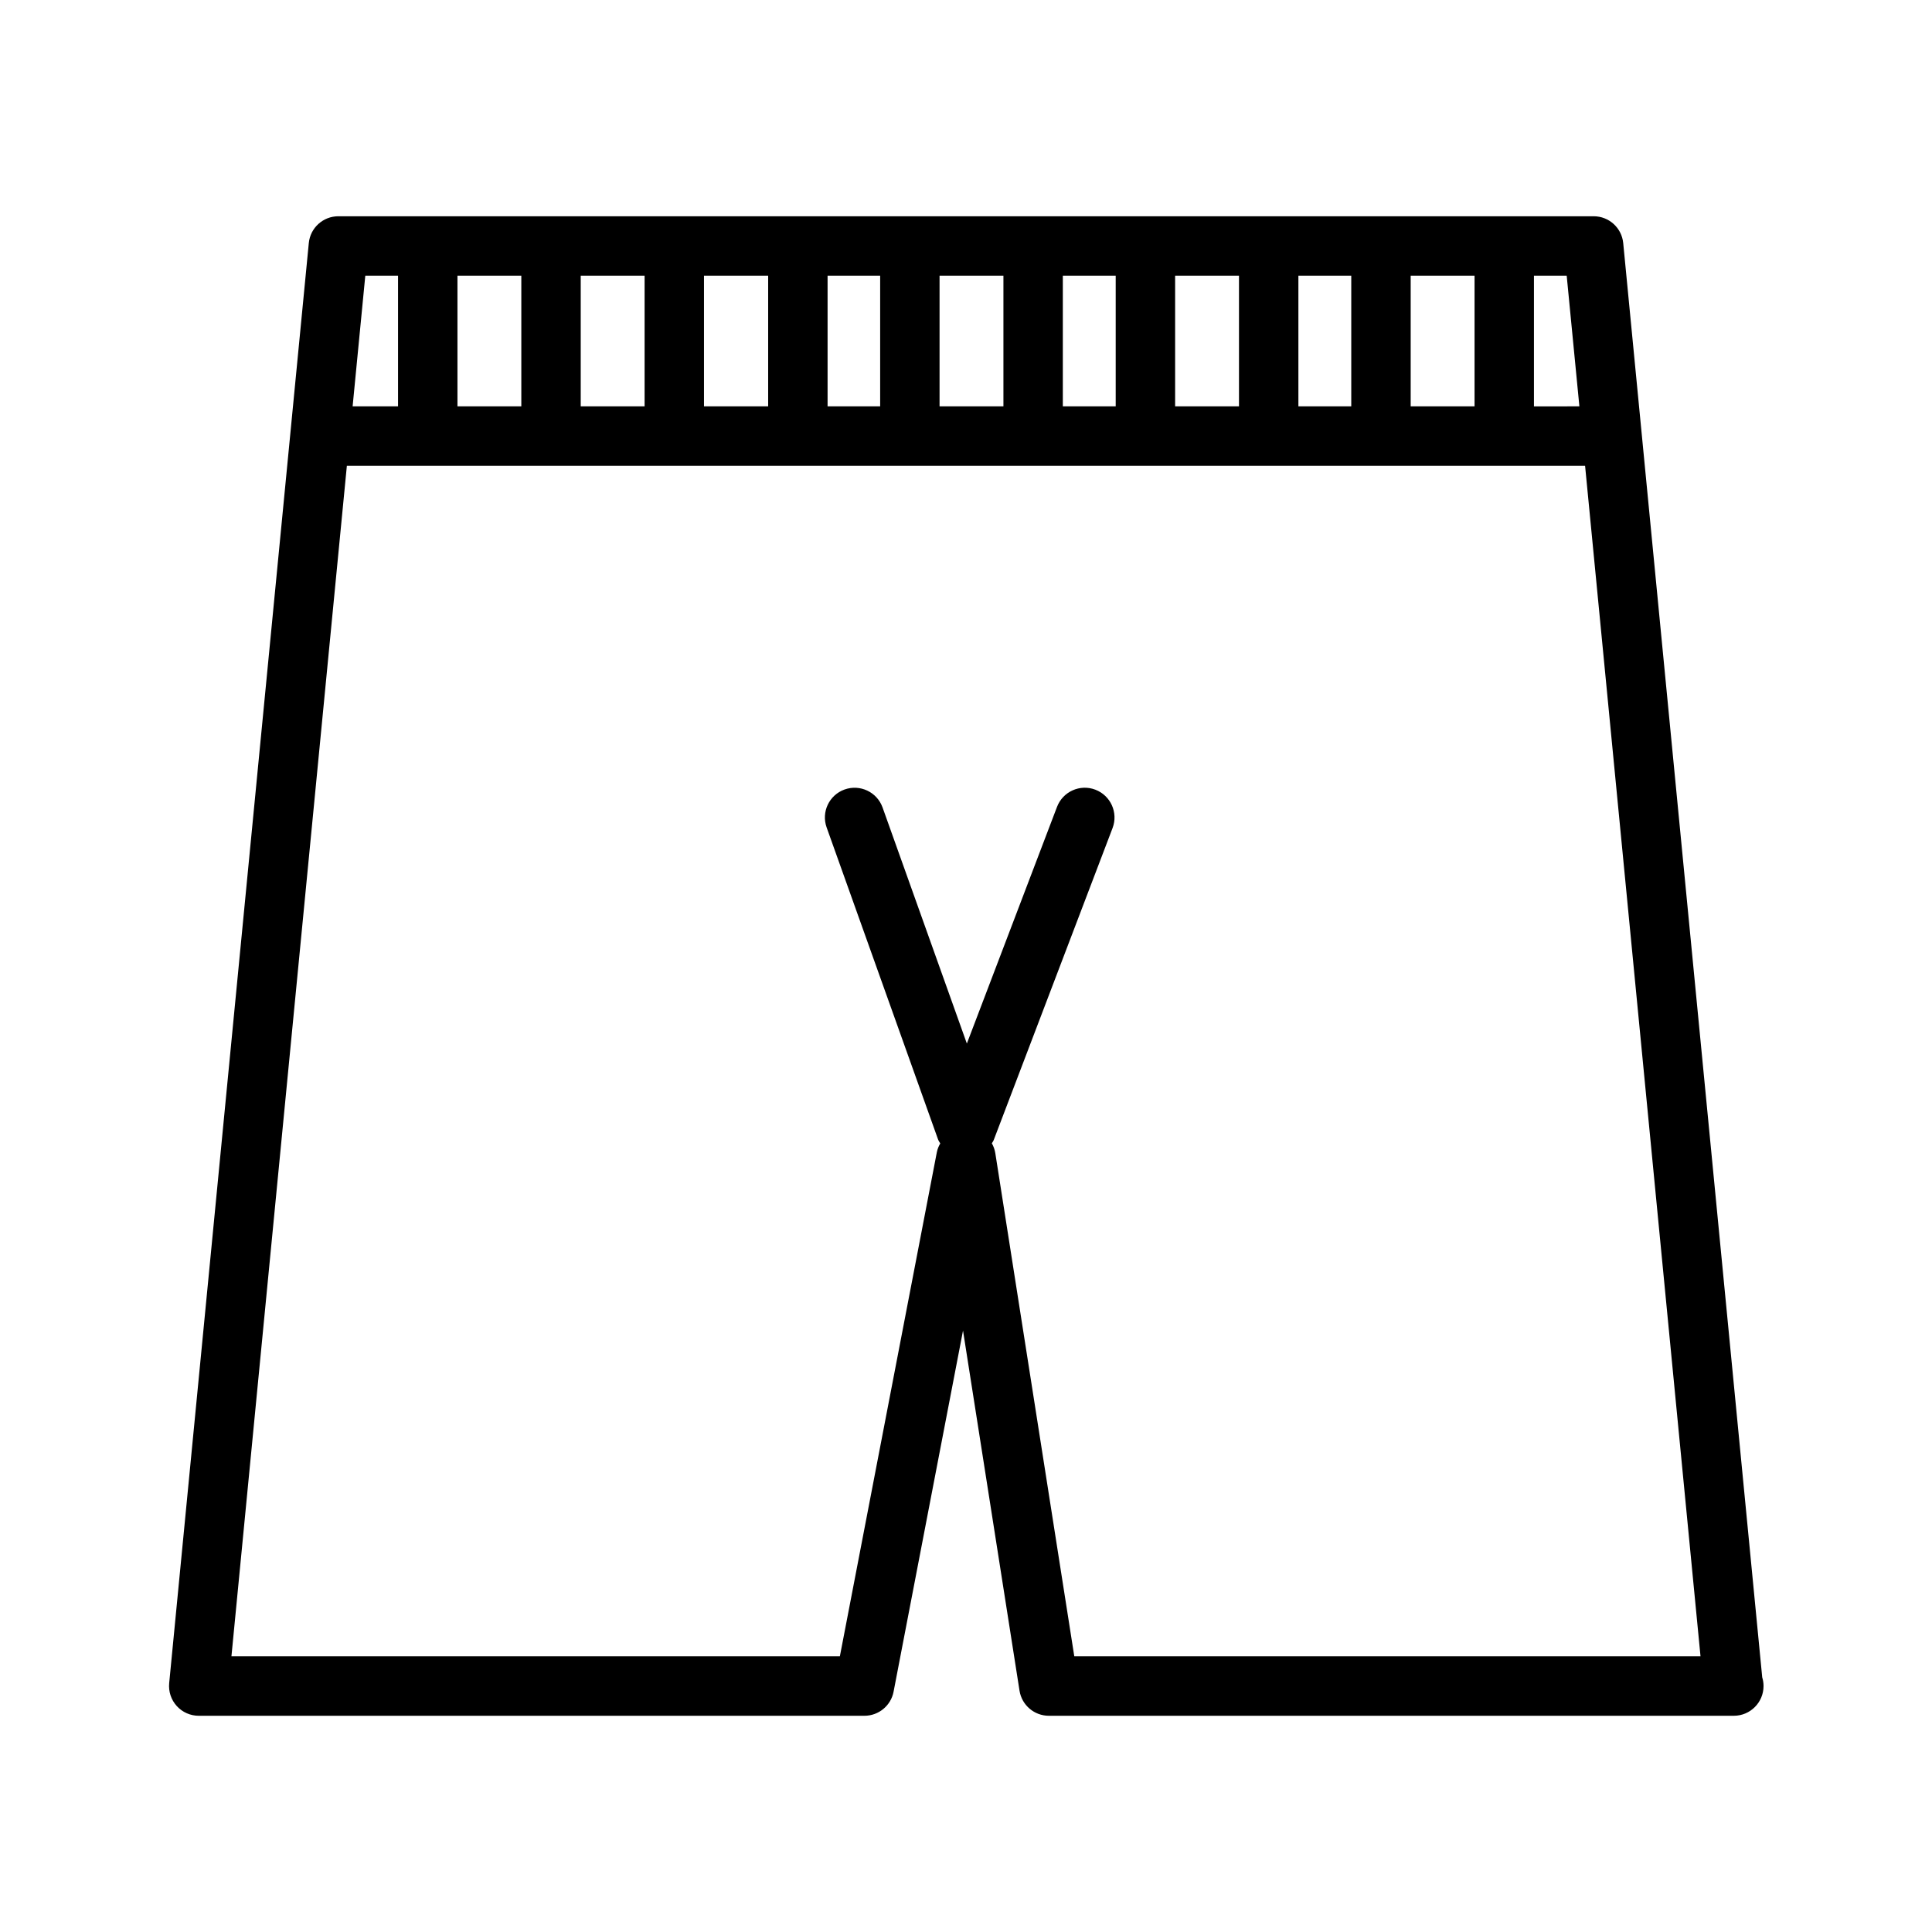 <?xml version="1.0" encoding="UTF-8"?>
<!-- Uploaded to: SVG Repo, www.svgrepo.com, Generator: SVG Repo Mixer Tools -->
<svg fill="#000000" width="800px" height="800px" version="1.1" viewBox="144 144 512 512" xmlns="http://www.w3.org/2000/svg">
 <path d="m574.17 208.42c-0.387-4.031-3.777-7.109-7.832-7.109h-332.67c-4.055 0-7.445 3.078-7.832 7.109l-37 381.64c-0.211 2.211 0.512 4.41 2.008 6.055 1.488 1.645 3.606 2.582 5.824 2.582h176.41c3.769 0 7.023-2.676 7.731-6.383l18.402-95.688 14.973 95.418c0.598 3.832 3.906 6.652 7.777 6.652h181.37 0.156c4.344 0 7.871-3.527 7.871-7.871 0-0.805-0.117-1.582-0.348-2.305zm-23.656 8.633h8.676l3.363 34.637-12.039 0.004zm-32.668 0h16.926v34.637h-16.926zm-29.758 0h14.012v34.637h-14.012zm-32.668 0h16.926v34.637h-16.926zm-29.758 0h14.012v34.637h-14.012zm-32.668 0h16.926v34.637h-16.926zm-29.676 0h13.934v34.637h-13.934zm-32.75 0h17.004v34.637h-17.004zm-32.668 0h16.926v34.637h-16.926zm-32.668 0h16.926v34.637h-16.926zm-24.422 0h8.676v34.637h-12.035zm187.89 365.89-20.926-133.31c-0.148-0.961-0.473-1.844-0.922-2.644 0.164-0.301 0.379-0.559 0.504-0.891l31.488-82.656c1.543-4.062-0.496-8.613-4.559-10.164-4.062-1.551-8.613 0.488-10.164 4.559l-23.891 62.715-22.34-62.566c-1.465-4.094-5.969-6.219-10.059-4.762-4.094 1.465-6.227 5.969-4.762 10.059l29.52 82.656c0.141 0.395 0.395 0.723 0.59 1.086-0.41 0.699-0.738 1.473-0.906 2.332l-25.699 133.59h-161.24l30.59-315.51h328.14l30.59 315.51z"/>
</svg>
